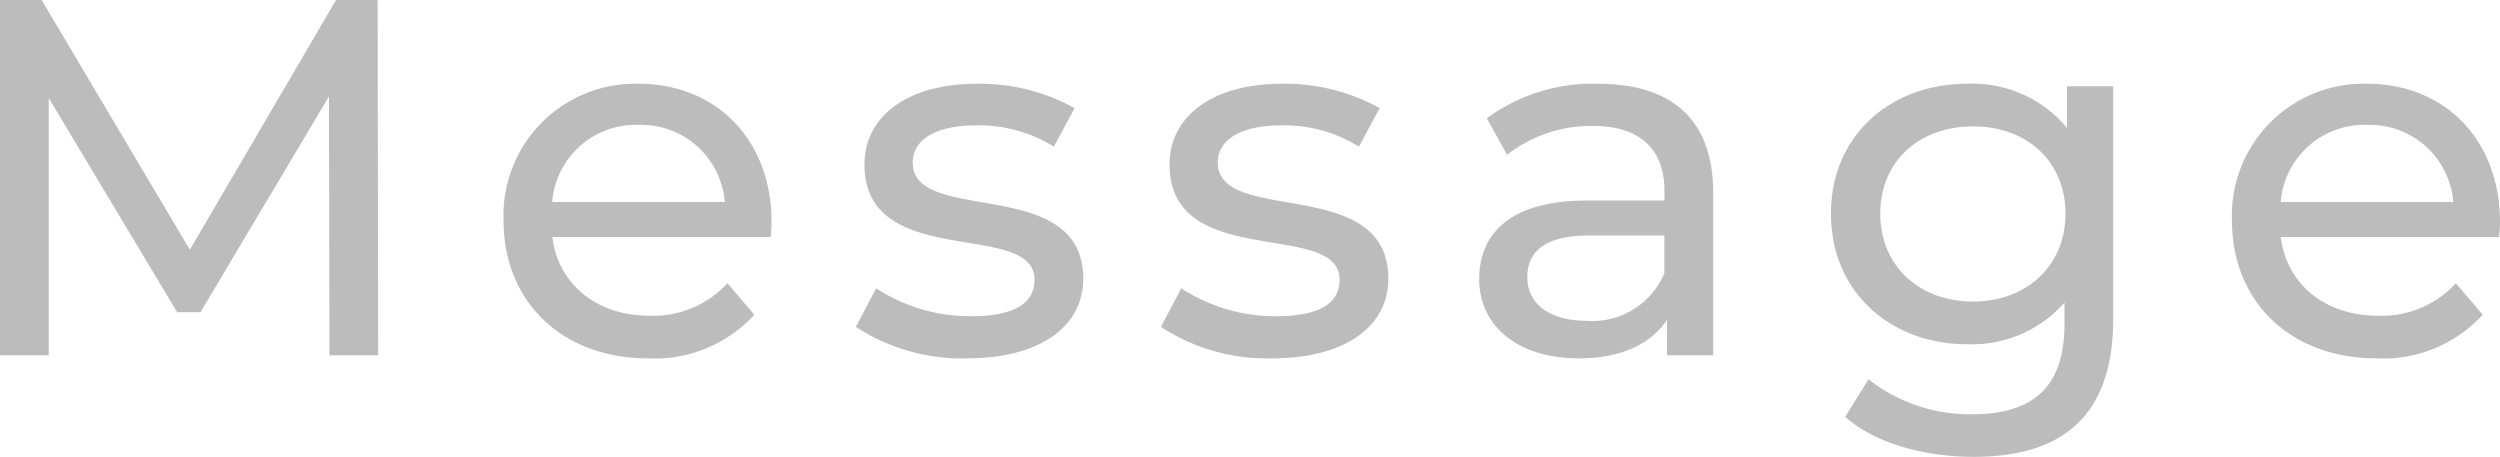 <svg xmlns="http://www.w3.org/2000/svg" width="172.375" height="31.5" viewBox="0 0 172.375 31.5">
  <path id="パス_779" data-name="パス 779" d="M29.75,0l-.035-24.5h-2.87L16.765-7.28,6.545-24.5H3.675V0h3.36V-17.745L15.89-2.975H17.5L26.355-17.85,26.39,0ZM56.875-9.17c0-5.7-3.815-9.555-9.17-9.555a9.085,9.085,0,0,0-9.31,9.45C38.4-3.745,42.385.21,48.37.21A9.311,9.311,0,0,0,55.685-2.8L53.83-4.97a6.926,6.926,0,0,1-5.355,2.24c-3.675,0-6.3-2.17-6.72-5.425h15.05C56.84-8.47,56.875-8.89,56.875-9.17ZM47.7-15.89a5.785,5.785,0,0,1,5.95,5.32h-11.9A5.782,5.782,0,0,1,47.7-15.89ZM70.35.21c4.935,0,8.015-2.135,8.015-5.495,0-7.21-11.76-3.64-11.76-8.015,0-1.47,1.435-2.555,4.375-2.555a9.687,9.687,0,0,1,5.355,1.47l1.435-2.66a13.5,13.5,0,0,0-6.755-1.68c-4.76,0-7.735,2.24-7.735,5.565,0,7.385,11.725,3.78,11.725,7.945,0,1.575-1.3,2.52-4.41,2.52a11.92,11.92,0,0,1-6.51-1.925l-1.4,2.66A13.388,13.388,0,0,0,70.35.21Zm21.035,0C96.32.21,99.4-1.925,99.4-5.285c0-7.21-11.76-3.64-11.76-8.015,0-1.47,1.435-2.555,4.375-2.555a9.687,9.687,0,0,1,5.355,1.47l1.435-2.66a13.5,13.5,0,0,0-6.755-1.68c-4.76,0-7.735,2.24-7.735,5.565,0,7.385,11.725,3.78,11.725,7.945,0,1.575-1.295,2.52-4.41,2.52A11.92,11.92,0,0,1,85.12-4.62l-1.4,2.66A13.388,13.388,0,0,0,91.385.21Zm22.47-18.935a12.353,12.353,0,0,0-7.665,2.38l1.4,2.52a9.381,9.381,0,0,1,5.88-1.995c3.325,0,4.97,1.645,4.97,4.48v.665h-5.32c-5.53,0-7.455,2.45-7.455,5.425,0,3.22,2.66,5.46,6.86,5.46,2.9,0,4.97-.98,6.09-2.66V0H121.8V-11.2C121.8-16.275,118.93-18.725,113.855-18.725Zm-.77,16.345c-2.555,0-4.1-1.155-4.1-3.01,0-1.575.945-2.87,4.27-2.87h5.18v2.59A5.38,5.38,0,0,1,113.085-2.38Zm33.11-16.17v2.87a8.464,8.464,0,0,0-6.86-3.045c-5.355,0-9.415,3.6-9.415,8.96s4.06,9,9.415,9a8.487,8.487,0,0,0,6.685-2.87v1.47c0,4.2-1.995,6.23-6.37,6.23a11.322,11.322,0,0,1-7.14-2.415l-1.61,2.59C132.93,6.055,136.36,7,139.755,7c6.3,0,9.625-2.975,9.625-9.52V-18.55ZM139.72-3.71c-3.745,0-6.4-2.485-6.4-6.055,0-3.6,2.66-6.02,6.4-6.02,3.71,0,6.37,2.415,6.37,6.02C146.09-6.2,143.43-3.71,139.72-3.71Zm36.33-5.46c0-5.7-3.815-9.555-9.17-9.555a9.085,9.085,0,0,0-9.31,9.45c0,5.53,3.99,9.485,9.975,9.485A9.311,9.311,0,0,0,174.86-2.8l-1.855-2.17a6.926,6.926,0,0,1-5.355,2.24c-3.675,0-6.3-2.17-6.72-5.425h15.05C176.015-8.47,176.05-8.89,176.05-9.17Zm-9.17-6.72a5.785,5.785,0,0,1,5.95,5.32h-11.9A5.782,5.782,0,0,1,166.88-15.89Z" transform="translate(-3.675 24.5)" fill="#bcbcbc"/>
</svg>
